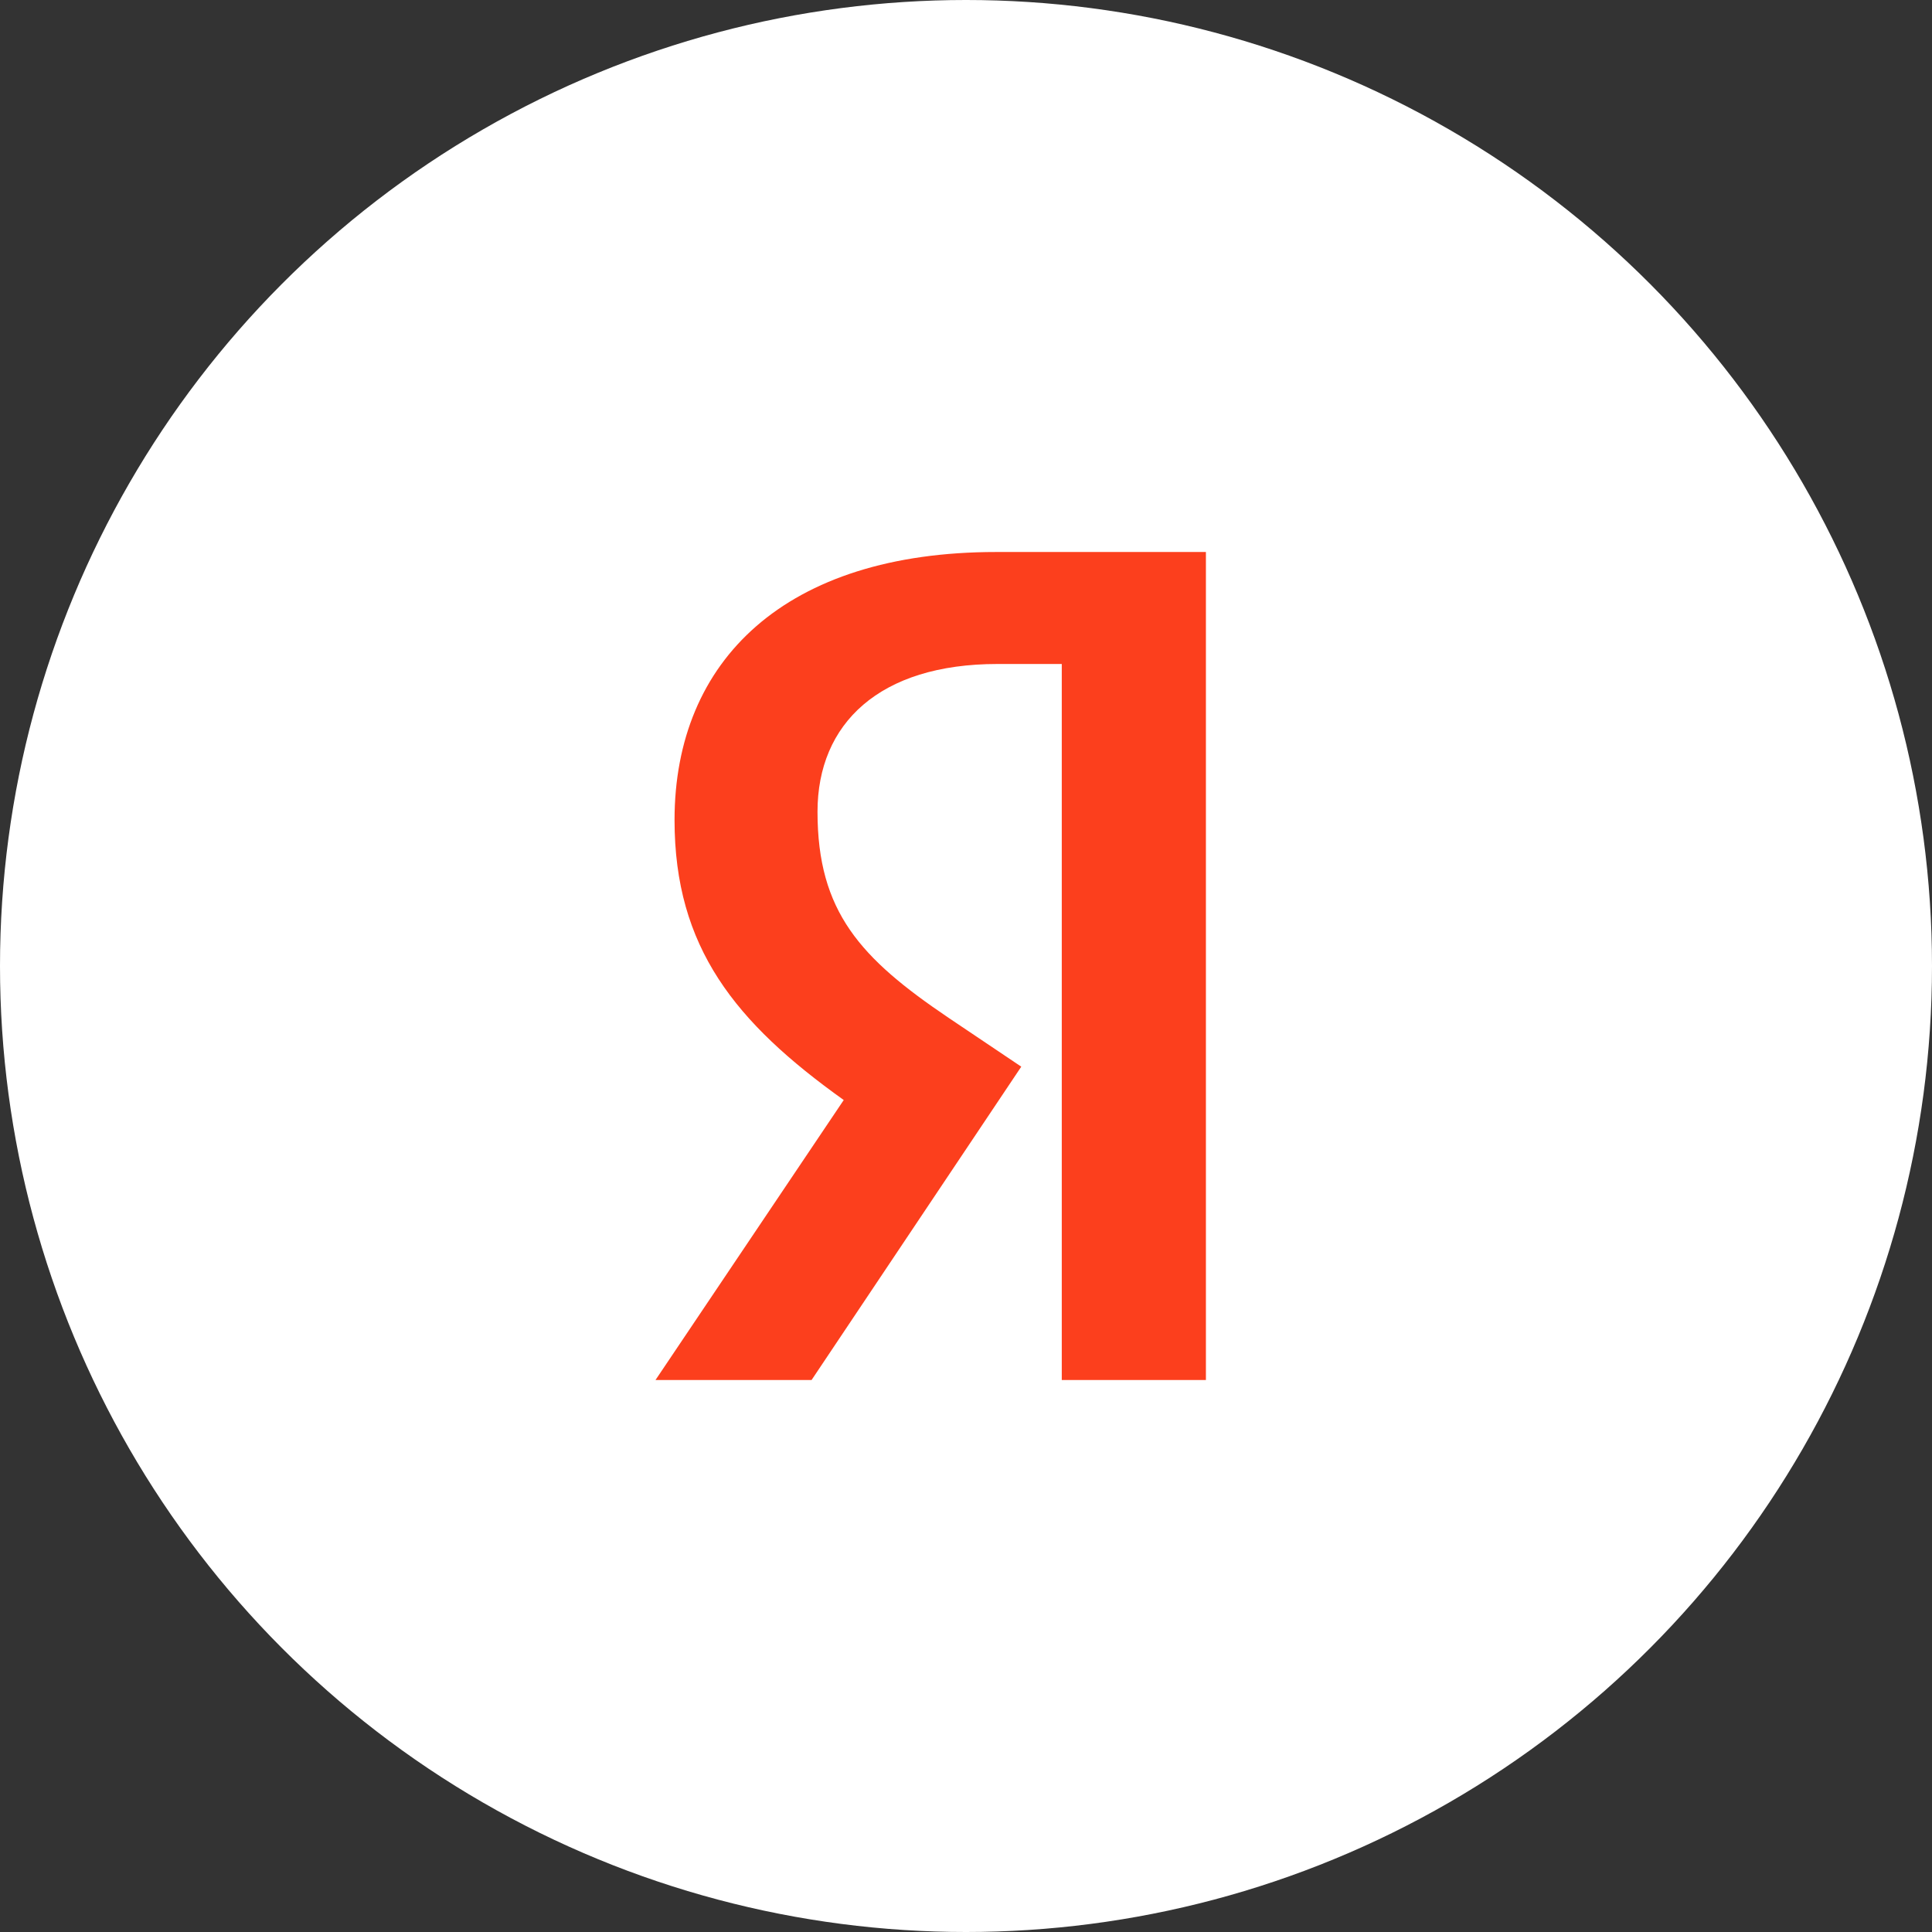<?xml version="1.0" encoding="UTF-8"?> <svg xmlns="http://www.w3.org/2000/svg" width="56" height="56" viewBox="0 0 56 56" fill="none"><rect x="0" y="0" width="56" height="56" fill="#333333" stroke="none"/> <circle cx="28" cy="28" r="28" fill="white"></circle> <path d="M34.953 40H30.776V19.246H28.911C25.492 19.246 23.696 20.972 23.696 23.528C23.696 26.428 24.94 27.776 27.495 29.502L29.602 30.918L23.524 40H19L24.456 31.885C21.313 29.64 19.552 27.465 19.552 23.77C19.552 19.142 22.764 16 28.877 16H34.954V40H34.953Z" fill="#FC3F1D"></path> </svg> 